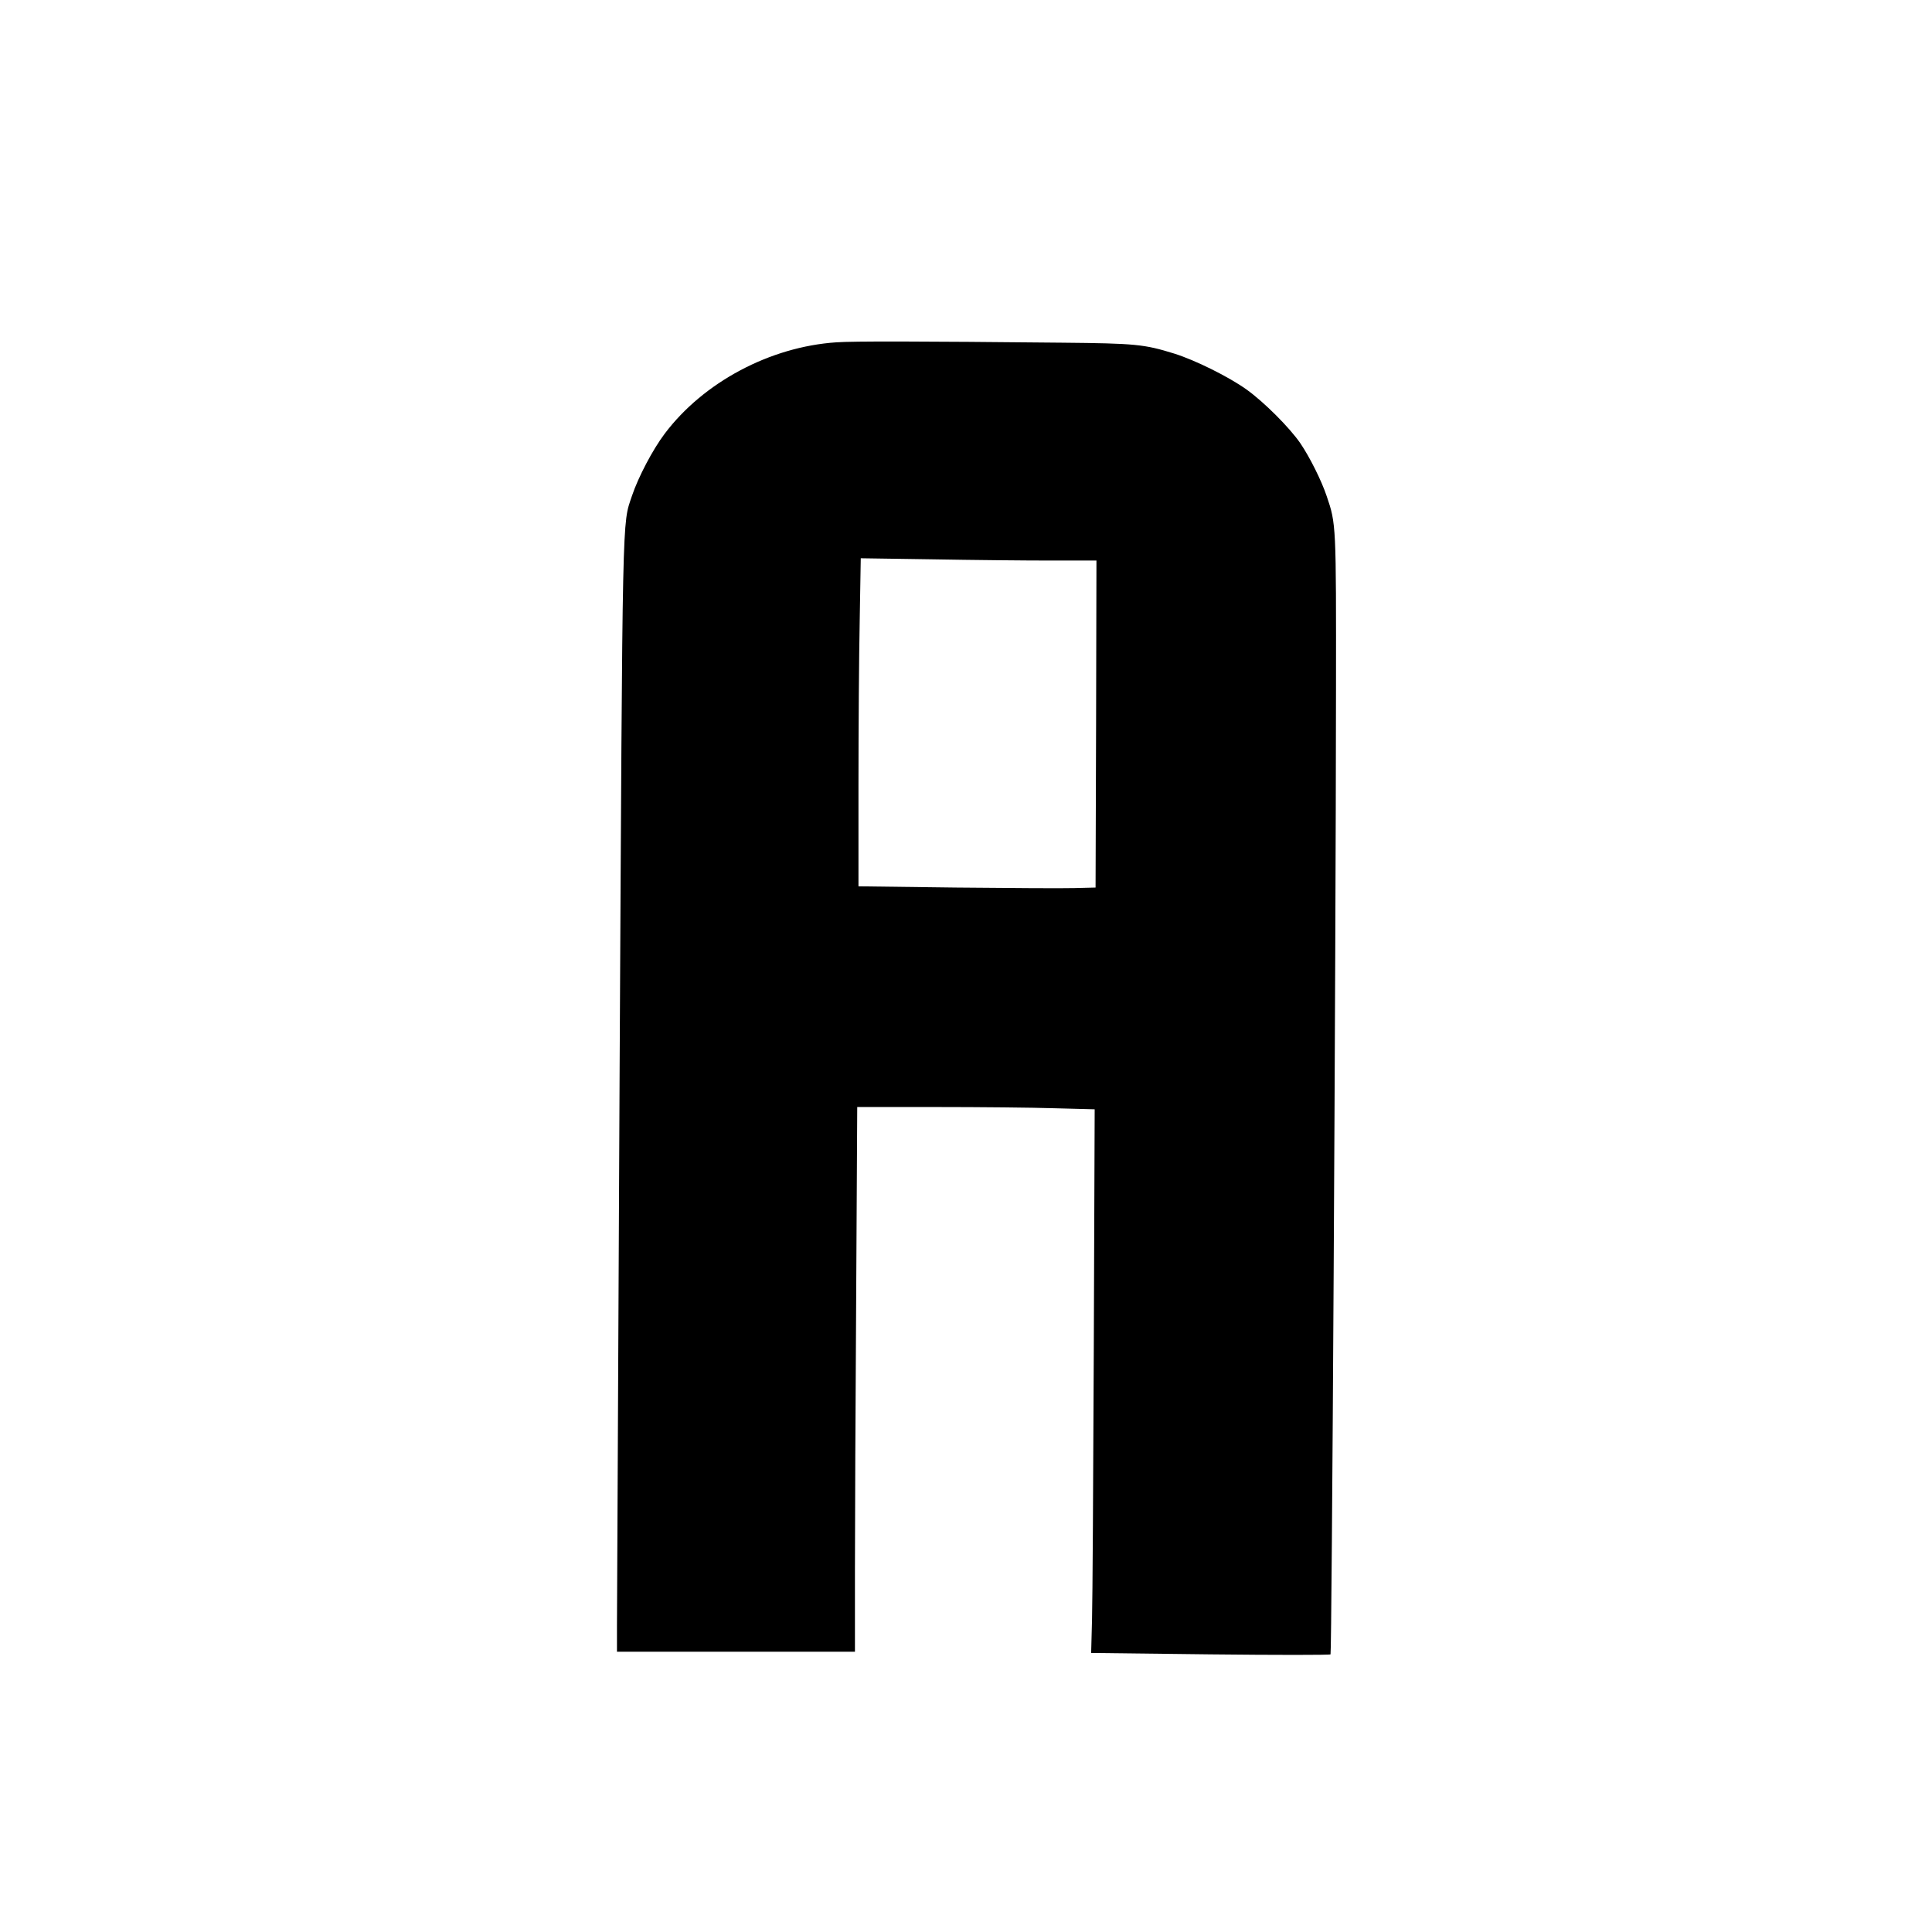<?xml version="1.0" standalone="no"?>
<!DOCTYPE svg PUBLIC "-//W3C//DTD SVG 20010904//EN"
 "http://www.w3.org/TR/2001/REC-SVG-20010904/DTD/svg10.dtd">
<svg version="1.0" xmlns="http://www.w3.org/2000/svg"
 width="1096pt" height="1096pt" viewBox="0 0 1096 1096"
 preserveAspectRatio="xMidYMid meet">
<g transform="translate(0,1096) scale(0.1,-0.1)"
fill="#000000" stroke="none">
<path d="M4744 9018 c-375 -25 -753 -226 -973 -518 -68 -90 -150 -246 -186
-353 -56 -168 -53 -27 -70 -3267 -8 -1647 -15 -3061 -15 -3142 l0 -148 675 0
675 0 0 463 c0 255 3 950 7 1545 l6 1082 447 0 c246 0 549 -3 673 -7 l227 -6
-5 -1351 c-3 -743 -7 -1437 -10 -1542 l-5 -191 676 -8 c371 -4 678 -4 682 0 7
7 30 3945 31 5466 1 946 1 947 -53 1105 -29 87 -96 221 -149 299 -61 89 -206
234 -305 305 -102 73 -292 167 -410 204 -171 53 -219 58 -639 62 -812 8 -1181
9 -1279 2z m1213 -1238 l263 0 -2 -927 -3 -928 -120 -3 c-66 -2 -369 0 -672 3
l-553 7 0 577 c0 317 3 735 7 930 l6 354 405 -6 c223 -4 524 -7 669 -7z"/>
</g>
</svg>
